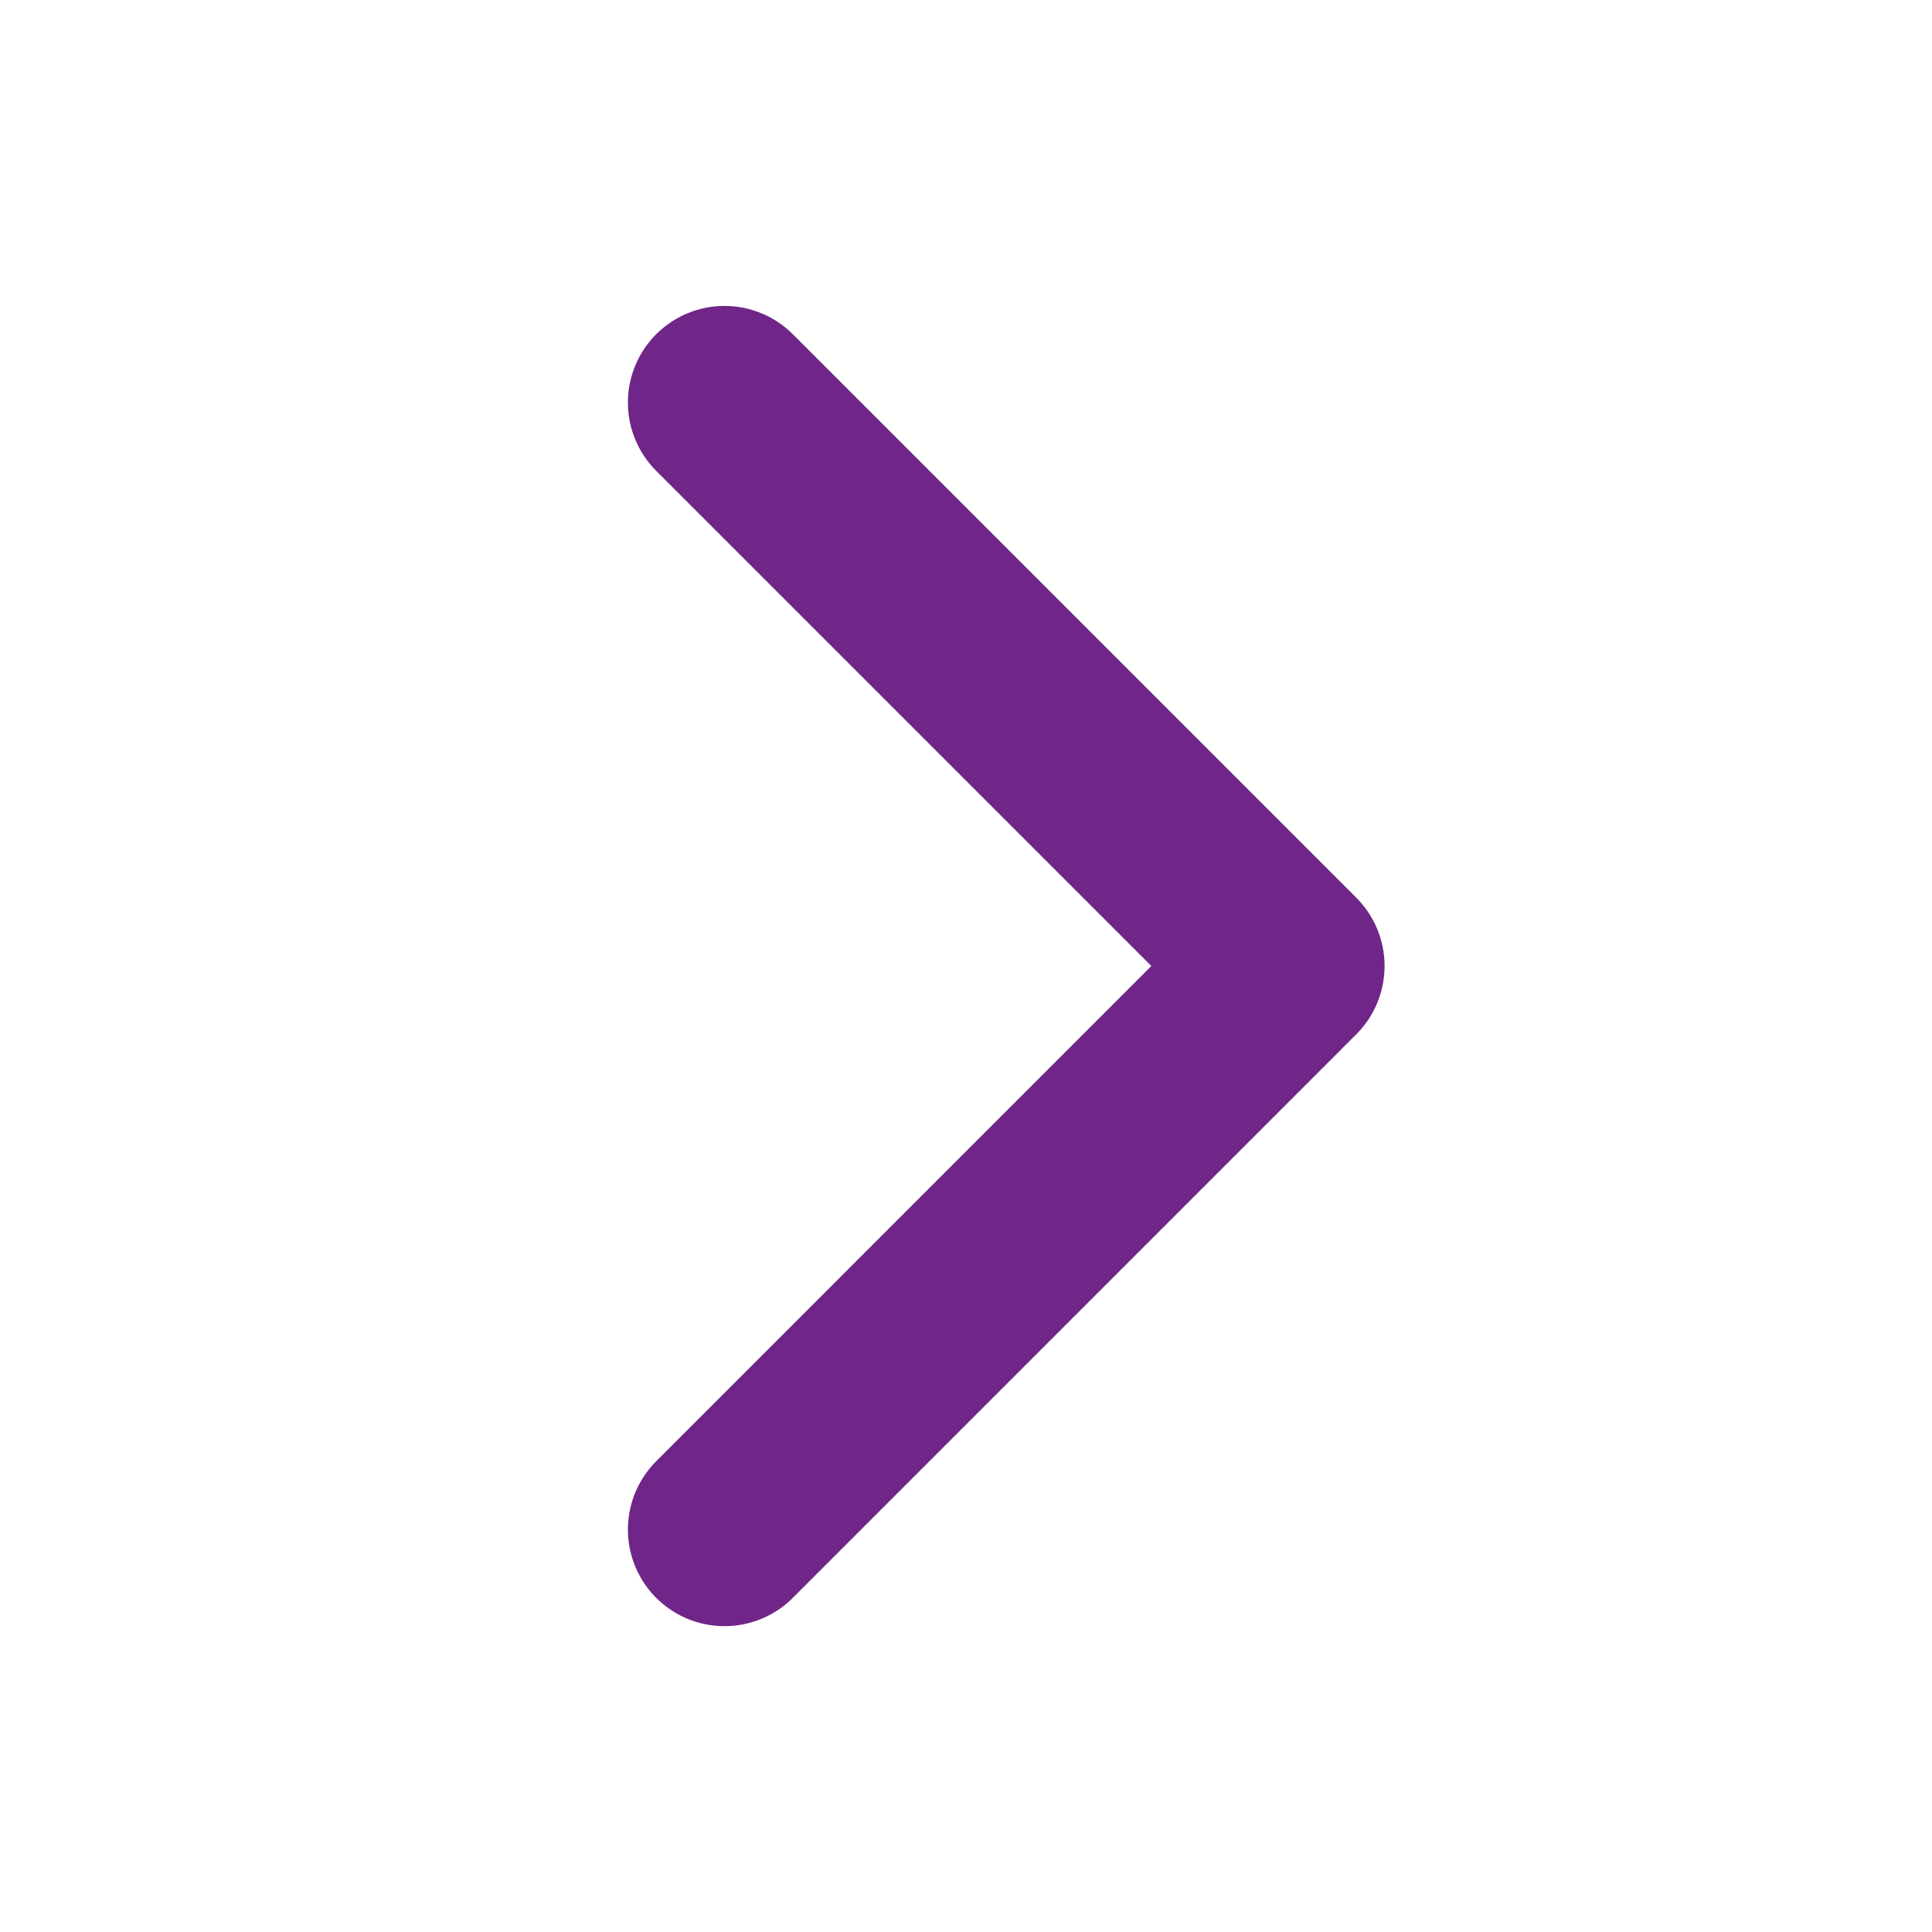 <svg xmlns="http://www.w3.org/2000/svg" width="20" height="20" viewBox="0 0 20 20" fill="none"><path d="M7.5 4.167L13.333 10L7.5 15.834" stroke="#702588" stroke-width="2" stroke-linecap="round" stroke-linejoin="round"></path></svg>